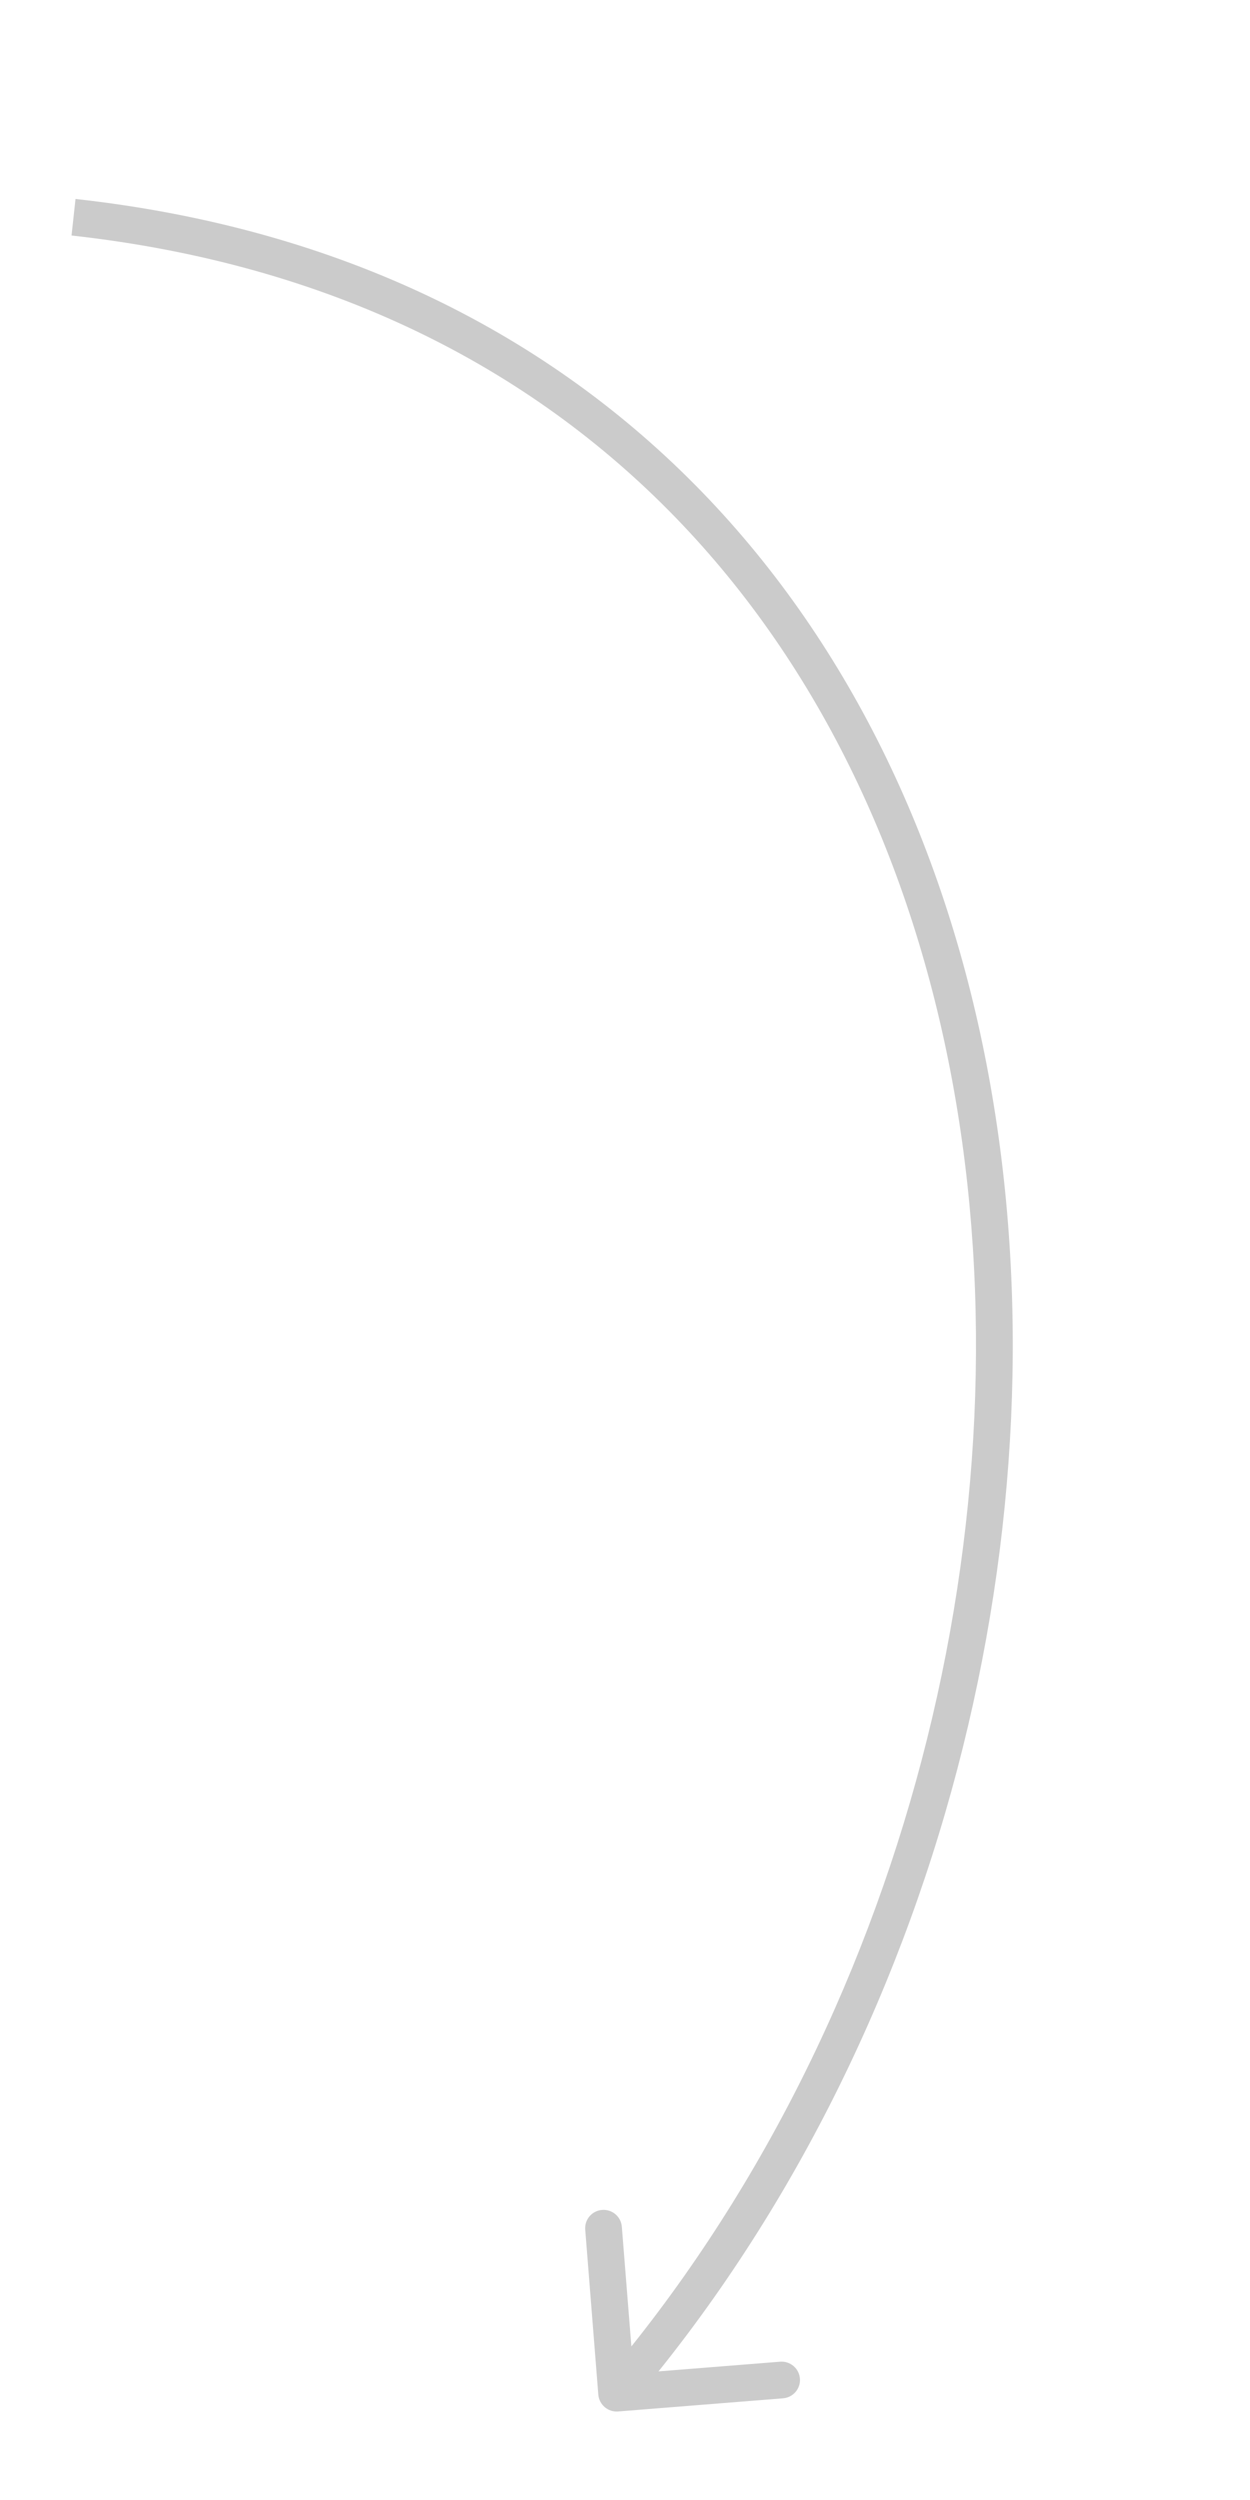 <?xml version="1.0" encoding="UTF-8"?> <svg xmlns="http://www.w3.org/2000/svg" width="17" height="34" viewBox="0 0 17 34" fill="none"> <path d="M8.137 32.567C8.148 32.704 8.269 32.807 8.406 32.796L10.649 32.617C10.787 32.606 10.89 32.486 10.879 32.348C10.868 32.211 10.747 32.108 10.61 32.119L8.616 32.278L8.457 30.284C8.446 30.146 8.326 30.044 8.188 30.055C8.05 30.066 7.948 30.186 7.959 30.324L8.137 32.567ZM0.973 3.203C7.997 3.98 11.864 8.821 12.952 14.707C14.043 20.607 12.332 27.533 8.196 32.385L8.577 32.709C12.812 27.741 14.562 20.661 13.444 14.616C12.324 8.557 8.312 3.511 1.027 2.706L0.973 3.203Z" fill="#CBCBCB"></path> </svg> 